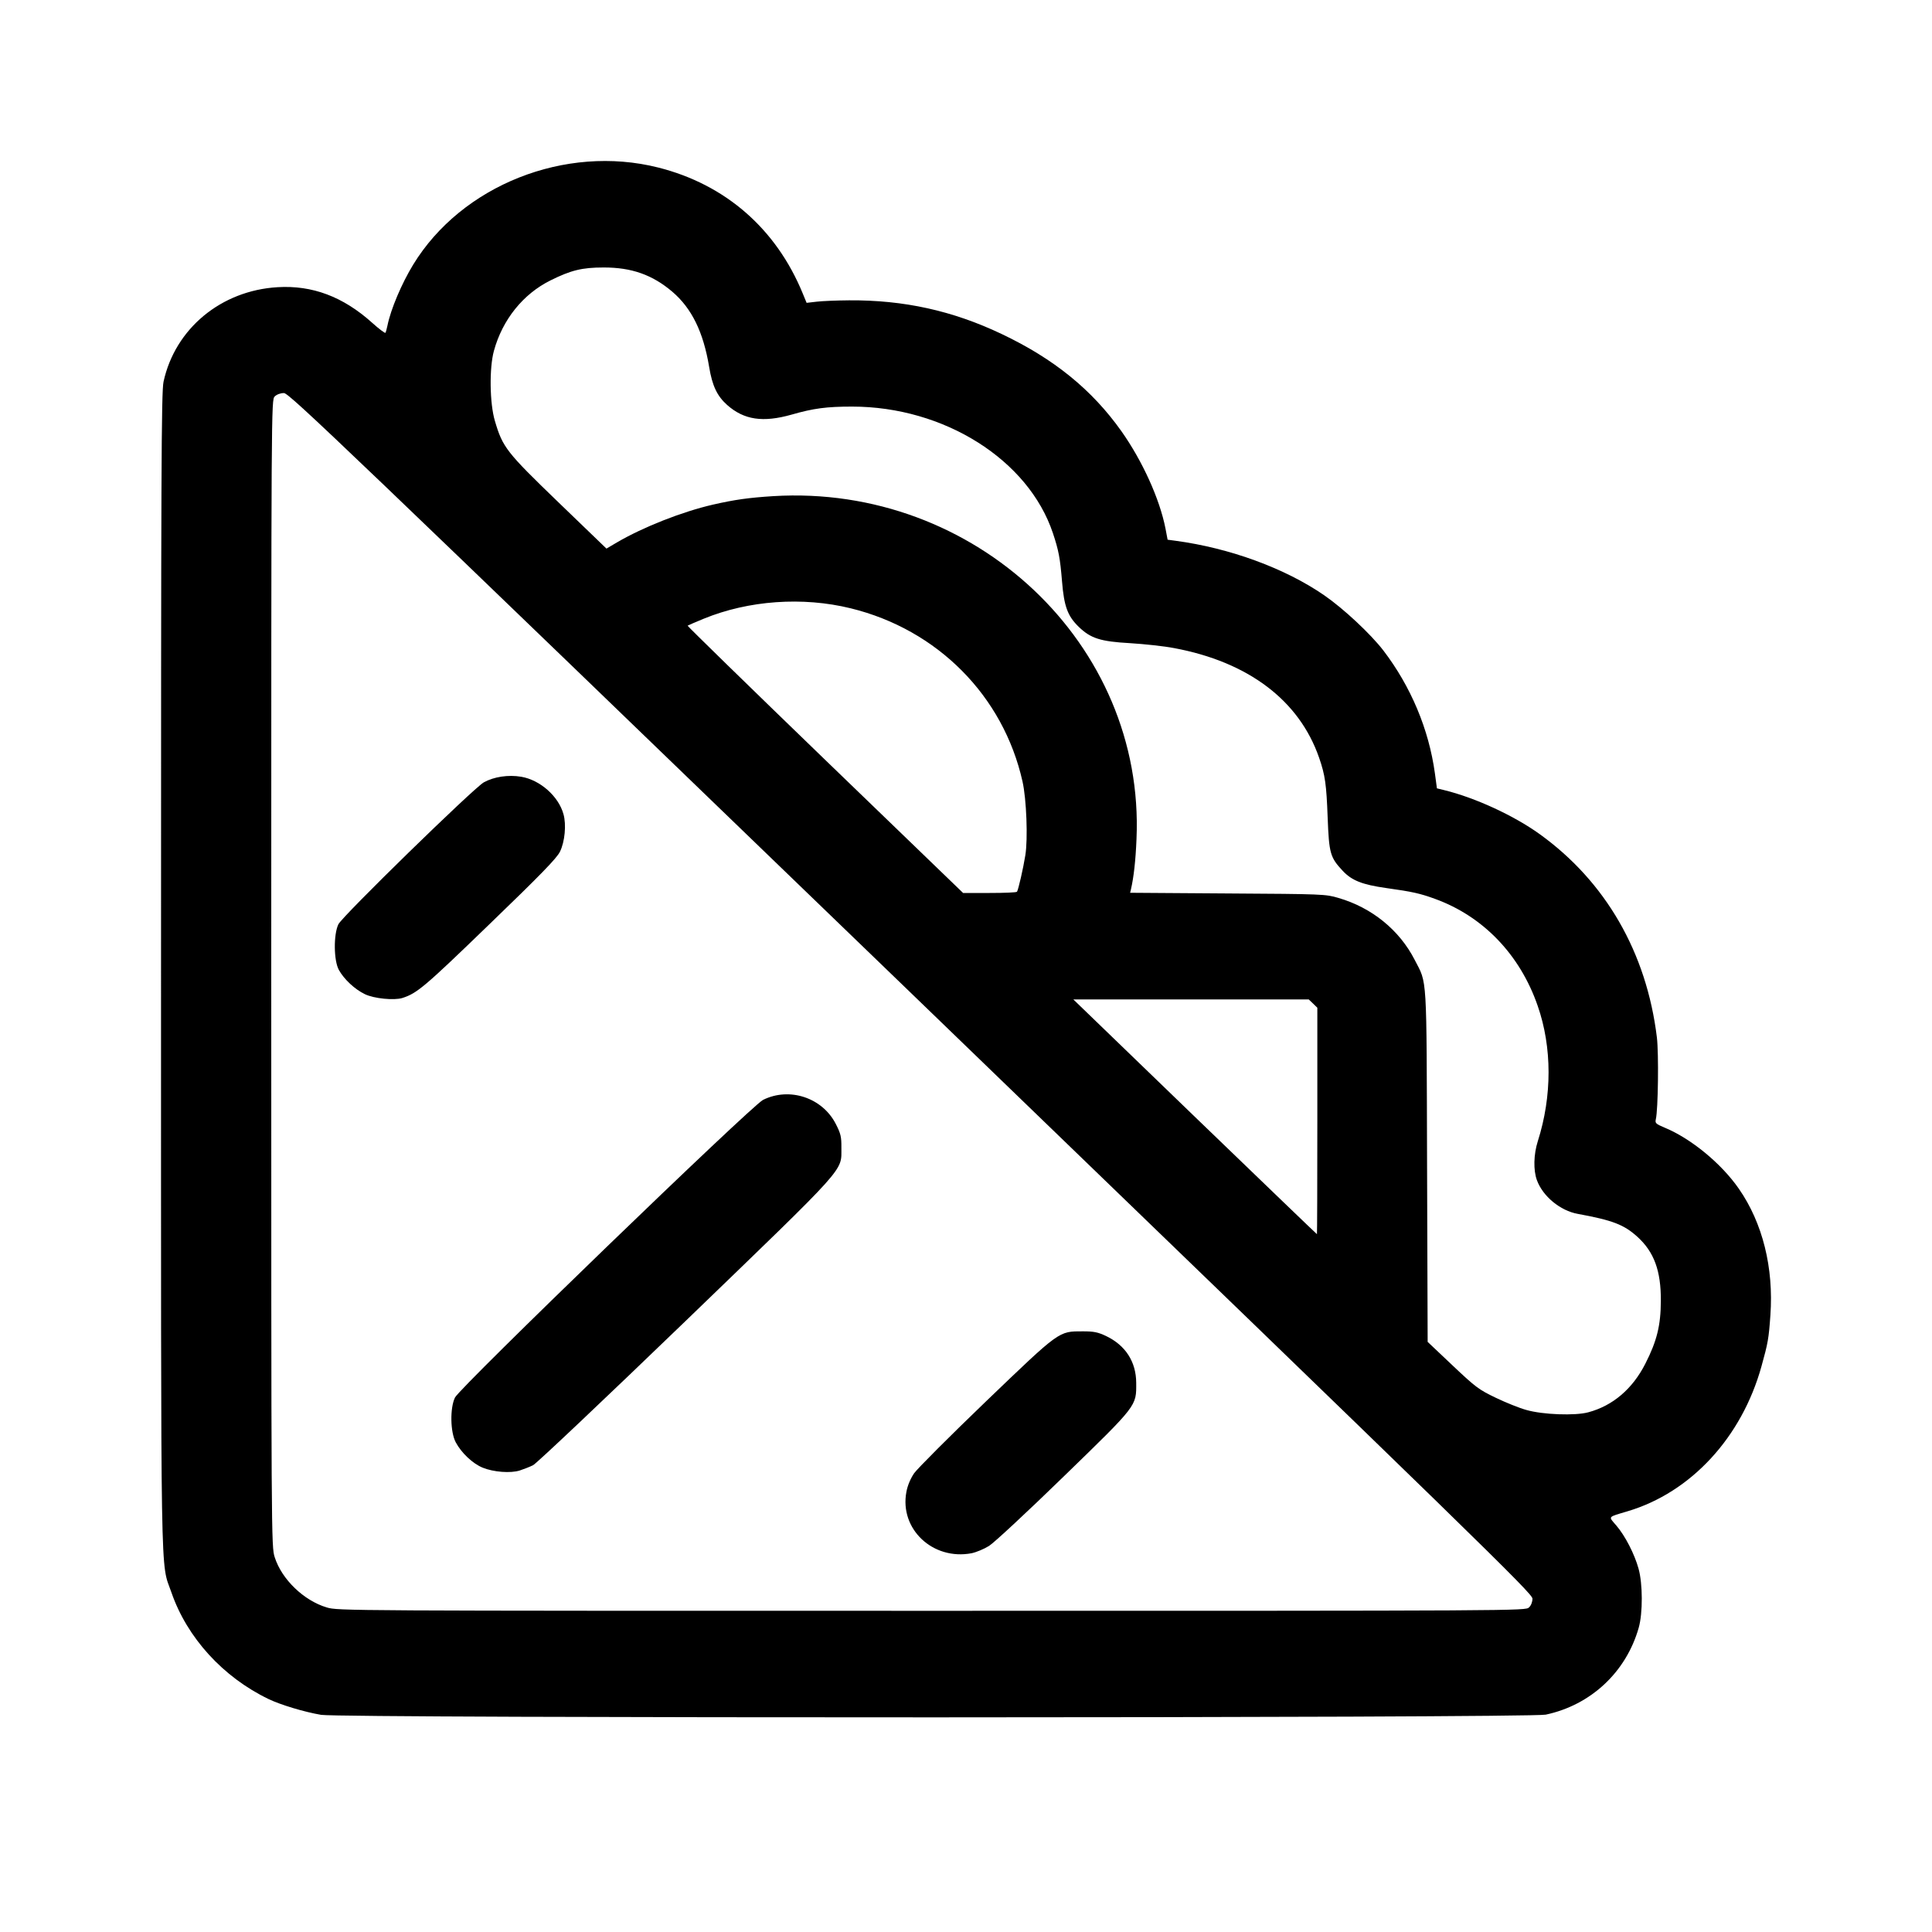 <svg xmlns="http://www.w3.org/2000/svg" fill="none" viewBox="0 0 20 20" height="20" width="20">
<path fill="black" d="M16.001 17.75C16.468 17.651 16.834 17.309 16.964 16.85C17.007 16.698 17.006 16.394 16.962 16.238C16.92 16.086 16.823 15.898 16.732 15.792C16.648 15.694 16.637 15.708 16.851 15.644C17.506 15.448 18.031 14.879 18.235 14.143C18.302 13.902 18.31 13.857 18.327 13.616C18.362 13.124 18.247 12.66 18 12.305C17.819 12.044 17.506 11.787 17.234 11.674C17.141 11.635 17.132 11.627 17.141 11.587C17.165 11.486 17.172 10.906 17.152 10.739C17.045 9.861 16.622 9.127 15.939 8.635C15.671 8.442 15.269 8.257 14.949 8.179L14.875 8.161L14.854 8.005C14.791 7.548 14.605 7.106 14.32 6.733C14.188 6.562 13.909 6.301 13.709 6.163C13.304 5.883 12.73 5.673 12.169 5.598L12.087 5.587L12.065 5.471C12.005 5.165 11.827 4.773 11.609 4.464C11.304 4.034 10.91 3.714 10.368 3.457C9.861 3.216 9.357 3.105 8.789 3.109C8.662 3.11 8.511 3.116 8.454 3.123L8.35 3.135L8.31 3.038C8.035 2.368 7.509 1.909 6.813 1.734C5.852 1.492 4.779 1.918 4.277 2.74C4.158 2.935 4.045 3.201 4.011 3.37C4.004 3.403 3.995 3.437 3.99 3.445C3.986 3.452 3.924 3.406 3.852 3.341C3.552 3.071 3.232 2.951 2.873 2.973C2.288 3.008 1.813 3.402 1.693 3.951C1.67 4.055 1.667 4.888 1.667 10.054C1.667 16.615 1.659 16.15 1.775 16.486C1.937 16.954 2.309 17.362 2.781 17.589C2.904 17.648 3.148 17.722 3.324 17.752C3.532 17.788 15.832 17.786 16.001 17.75ZM15.828 16.64C15.85 16.62 15.864 16.582 15.864 16.549C15.864 16.496 15.356 16.001 9.431 10.28C3.506 4.56 2.993 4.069 2.939 4.069C2.904 4.069 2.865 4.083 2.844 4.104C2.808 4.139 2.808 4.162 2.808 10.073C2.808 15.968 2.808 16.008 2.844 16.121C2.917 16.35 3.145 16.569 3.382 16.64C3.499 16.675 3.54 16.675 9.646 16.675C15.768 16.675 15.792 16.675 15.828 16.64ZM10.058 16.079C10.106 16.069 10.188 16.035 10.239 16.003C10.29 15.971 10.639 15.647 11.013 15.283C11.778 14.54 11.763 14.558 11.762 14.315C11.761 14.097 11.651 13.926 11.449 13.83C11.364 13.79 11.322 13.782 11.21 13.782C10.958 13.782 10.977 13.768 10.209 14.505C9.832 14.867 9.497 15.203 9.463 15.251C9.425 15.307 9.395 15.378 9.383 15.444C9.31 15.829 9.657 16.155 10.058 16.079ZM5.382 15.222C5.422 15.209 5.483 15.185 5.518 15.168C5.553 15.151 6.263 14.479 7.097 13.675C8.796 12.035 8.708 12.133 8.71 11.879C8.711 11.768 8.703 11.734 8.652 11.635C8.513 11.363 8.173 11.25 7.899 11.386C7.779 11.446 4.763 14.36 4.71 14.467C4.657 14.575 4.661 14.825 4.718 14.931C4.777 15.041 4.892 15.15 4.996 15.193C5.108 15.239 5.286 15.253 5.382 15.222ZM16.442 14.62C16.696 14.552 16.9 14.378 17.033 14.116C17.152 13.882 17.192 13.721 17.193 13.467C17.195 13.155 17.123 12.96 16.95 12.803C16.811 12.677 16.693 12.632 16.333 12.566C16.151 12.533 15.971 12.384 15.91 12.217C15.872 12.114 15.876 11.95 15.919 11.815C16.068 11.347 16.068 10.842 15.918 10.412C15.735 9.883 15.354 9.486 14.855 9.305C14.701 9.249 14.623 9.231 14.35 9.193C14.102 9.158 13.993 9.115 13.899 9.014C13.77 8.876 13.758 8.834 13.744 8.466C13.731 8.118 13.718 8.025 13.655 7.843C13.449 7.25 12.922 6.852 12.154 6.709C12.051 6.689 11.845 6.667 11.698 6.658C11.393 6.641 11.291 6.609 11.167 6.489C11.052 6.377 11.015 6.278 10.994 6.018C10.974 5.775 10.959 5.698 10.9 5.52C10.646 4.759 9.773 4.209 8.82 4.209C8.557 4.209 8.421 4.227 8.195 4.292C7.898 4.376 7.702 4.347 7.527 4.192C7.423 4.099 7.373 3.993 7.341 3.798C7.281 3.437 7.161 3.192 6.96 3.02C6.754 2.845 6.538 2.768 6.248 2.769C6.026 2.769 5.911 2.797 5.698 2.903C5.414 3.044 5.201 3.31 5.113 3.632C5.064 3.809 5.069 4.176 5.123 4.357C5.204 4.632 5.241 4.679 5.783 5.202L6.278 5.679L6.385 5.616C6.656 5.457 7.062 5.297 7.38 5.224C7.607 5.172 7.753 5.152 8.005 5.136C10.093 5.009 11.854 6.67 11.765 8.685C11.756 8.909 11.736 9.083 11.708 9.204L11.699 9.242L12.709 9.249C13.695 9.255 13.722 9.256 13.854 9.295C14.2 9.395 14.486 9.627 14.644 9.935C14.776 10.192 14.767 10.049 14.773 12.07L14.779 13.891L15.038 14.136C15.278 14.363 15.31 14.386 15.485 14.47C15.589 14.52 15.731 14.577 15.801 14.596C15.972 14.645 16.306 14.657 16.442 14.62ZM13.637 11.604L13.637 10.432L13.593 10.389L13.548 10.346L12.329 10.346L11.111 10.346L12.369 11.561C13.062 12.229 13.63 12.776 13.633 12.776C13.635 12.776 13.637 12.249 13.637 11.604ZM4.166 10.331C4.318 10.282 4.395 10.217 5.064 9.57C5.599 9.054 5.764 8.884 5.797 8.816C5.847 8.714 5.864 8.537 5.833 8.428C5.782 8.243 5.591 8.074 5.396 8.041C5.262 8.018 5.112 8.041 5.008 8.099C4.9 8.161 3.545 9.483 3.503 9.568C3.452 9.673 3.454 9.943 3.508 10.041C3.562 10.138 3.673 10.242 3.778 10.292C3.871 10.337 4.08 10.358 4.166 10.331ZM10.528 9.231C10.543 9.206 10.592 8.991 10.614 8.855C10.642 8.685 10.626 8.271 10.585 8.09C10.386 7.203 9.705 6.517 8.806 6.297C8.309 6.175 7.749 6.215 7.285 6.405C7.198 6.441 7.123 6.473 7.118 6.477C7.114 6.48 7.754 7.105 8.54 7.864L9.97 9.244L10.245 9.244C10.396 9.244 10.524 9.239 10.528 9.231Z" clip-rule="evenodd" fill-rule="evenodd"></path>
</svg>
